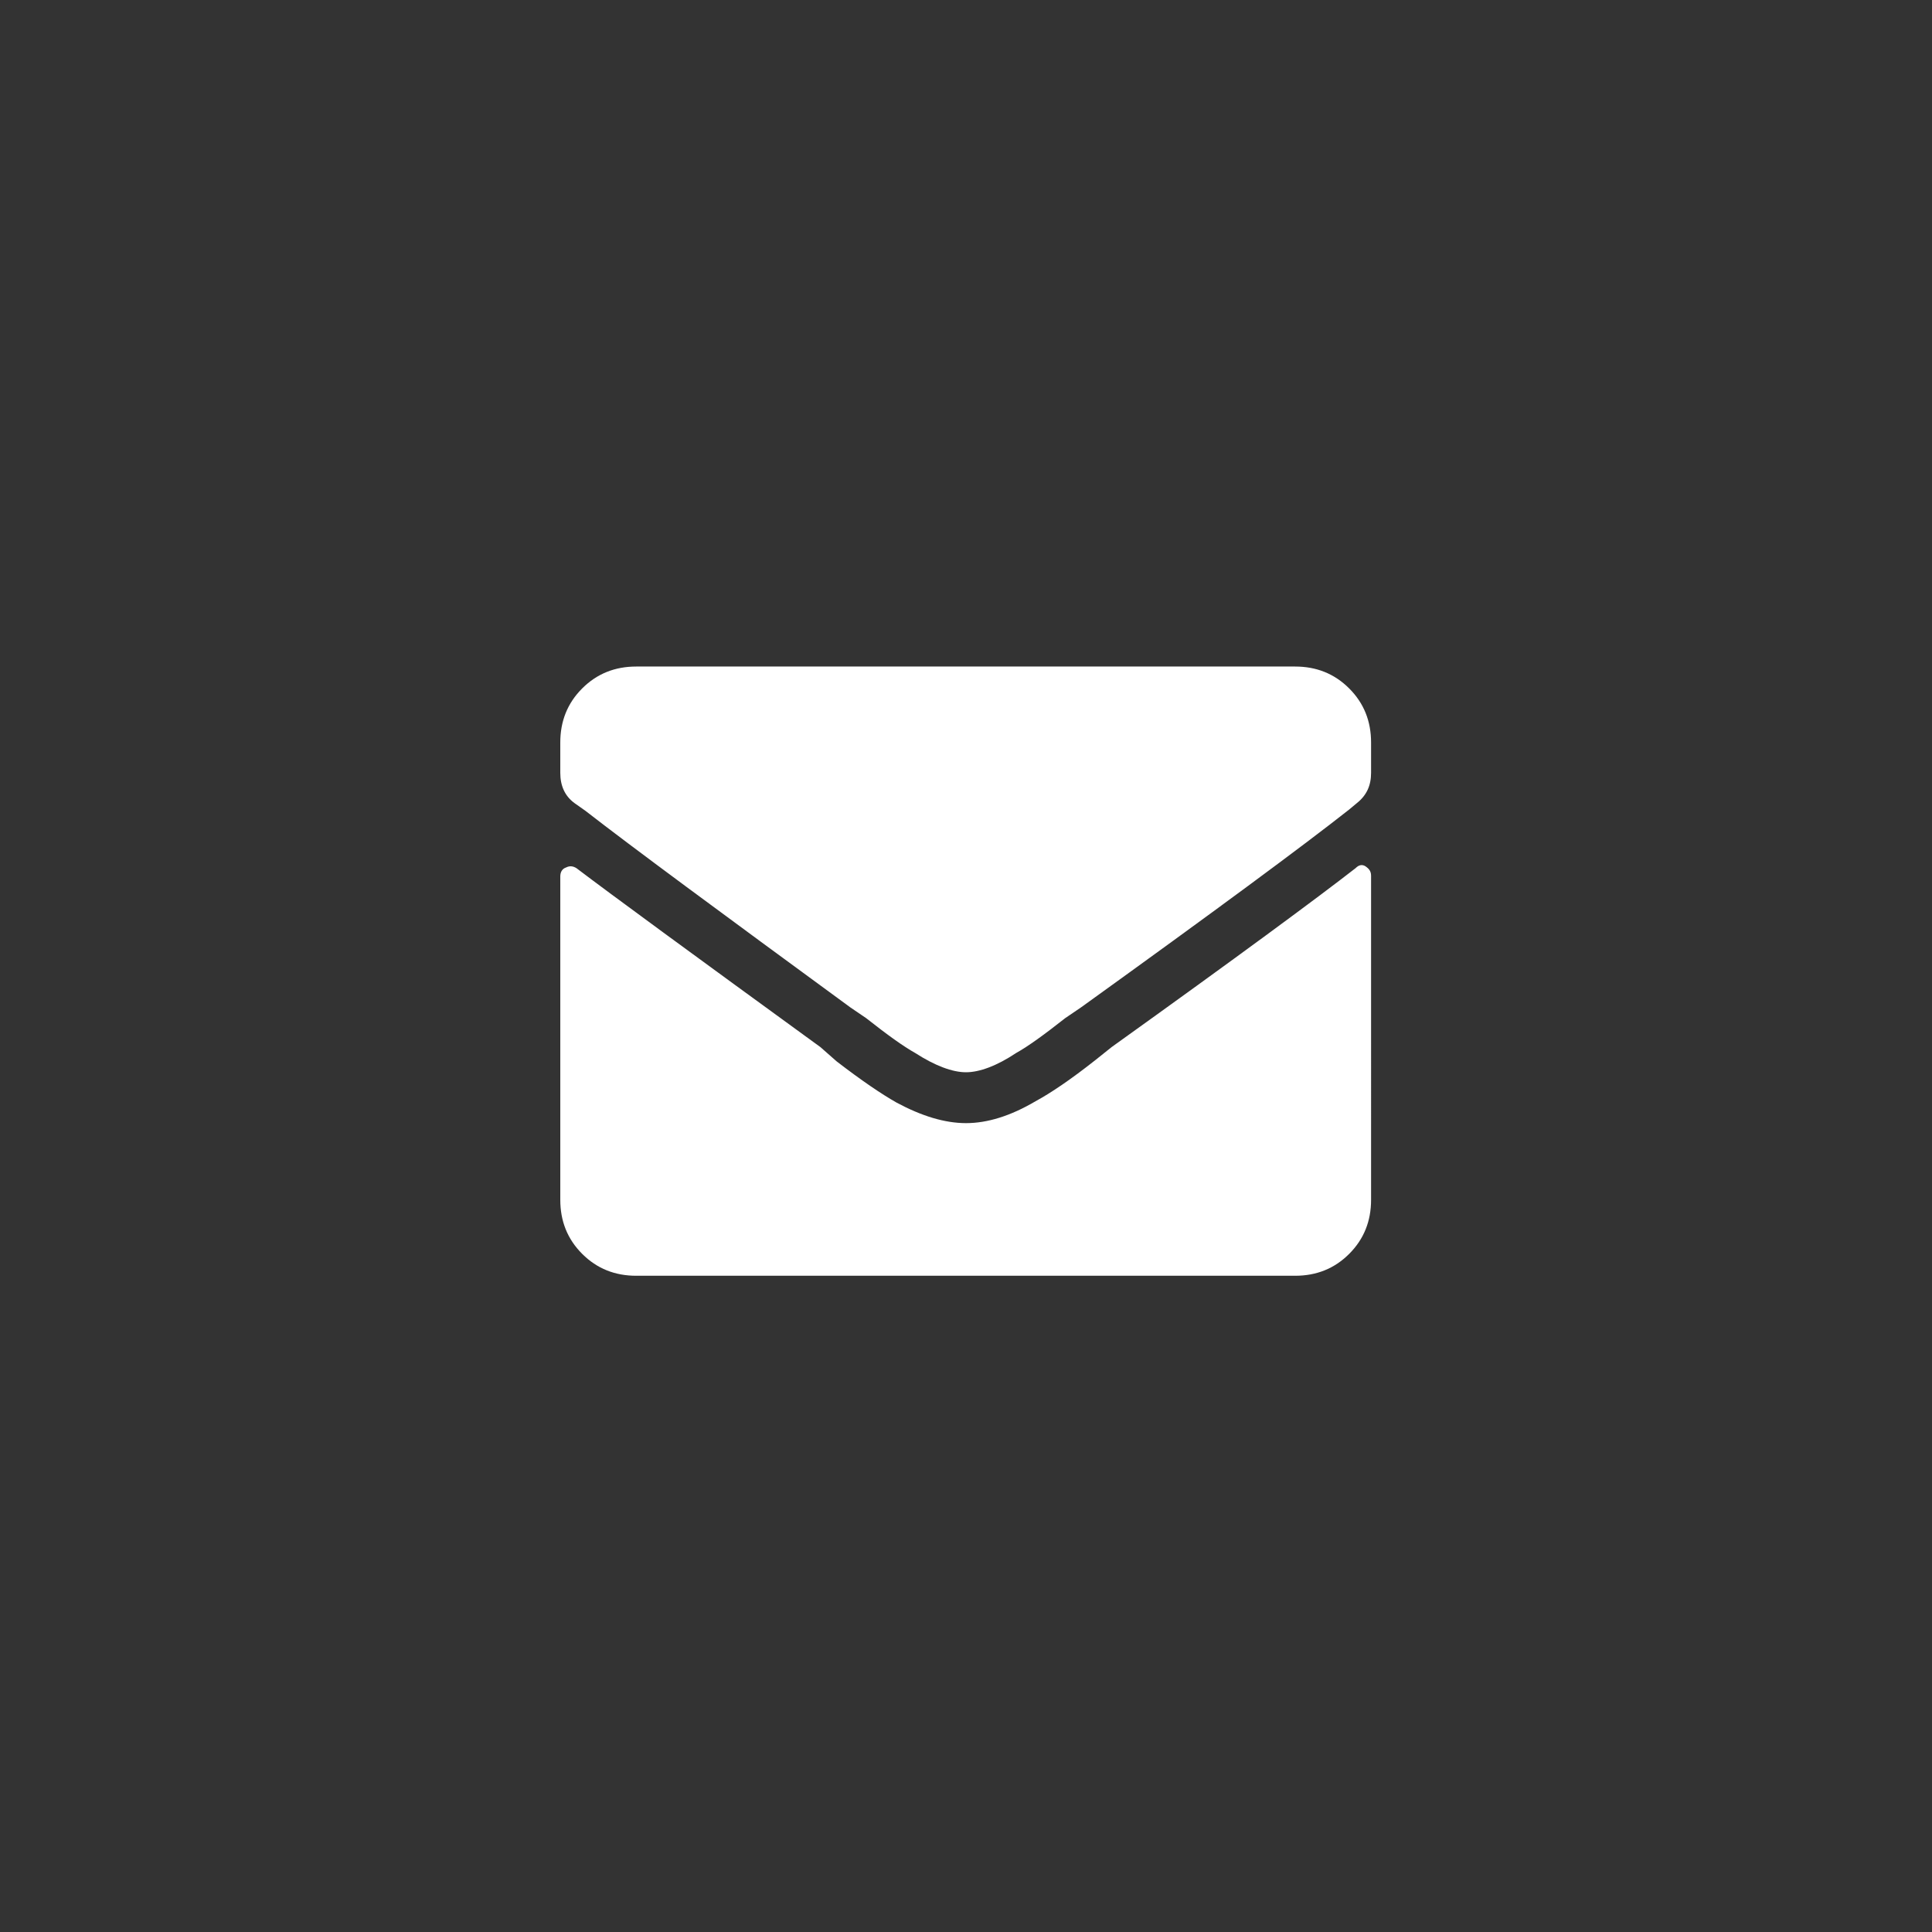 <?xml version="1.0" encoding="utf-8"?>
<!-- Generator: Adobe Illustrator 22.0.1, SVG Export Plug-In . SVG Version: 6.00 Build 0)  -->
<svg version="1.1" id="Layer_1" xmlns="http://www.w3.org/2000/svg" xmlns:xlink="http://www.w3.org/1999/xlink" x="0px" y="0px"
	 viewBox="0 0 300 300" style="enable-background:new 0 0 300 300;" xml:space="preserve">
<rect x="0" y="0" width="300" height="300" fill="#333333" stroke="none"/>
<style type="text/css">
	.st0{fill:#FFFFFF;}
</style>
<g>
	<path class="st0" d="M150,166.5c-2.1,0-4.8-1-7.9-3c-1.8-1-4.3-2.8-7.6-5.4l-2.5-1.7c-20.2-14.8-33.9-24.9-41.1-30.5l-1.7-1.2
		c-1.5-1.1-2.2-2.7-2.2-4.7v-4.7c0-3.3,1.1-6.1,3.4-8.4c2.3-2.3,5.1-3.4,8.4-3.4h102.3c3.3,0,6.1,1.1,8.4,3.4
		c2.3,2.3,3.4,5.1,3.4,8.4v4.7c0,2-0.7,3.5-2.2,4.7l-1.2,1c-7.1,5.6-20.9,15.8-41.6,30.7l-2.5,1.7c-3.3,2.6-5.8,4.4-7.6,5.4
		C154.8,165.5,152.1,166.5,150,166.5z M210.5,134.8c-5.9,4.6-18.5,13.9-37.9,27.8l-2.5,2c-3.8,3-6.9,5.1-9.3,6.4
		c-3.9,2.3-7.5,3.4-10.8,3.4s-6.9-1.1-10.8-3.2c-2.3-1.3-5.4-3.4-9.3-6.4l-2.5-2.2c-19.8-14.4-32.5-23.7-37.9-27.8
		c-0.5-0.3-1-0.4-1.6-0.1c-0.6,0.2-0.9,0.7-0.9,1.4v50.2c0,3.3,1.1,6.1,3.4,8.4c2.3,2.3,5.1,3.4,8.4,3.4h102.3
		c3.3,0,6.1-1.1,8.4-3.4c2.3-2.3,3.4-5.1,3.4-8.4V136c0-0.7-0.3-1.1-0.9-1.5C211.5,134.2,211,134.3,210.5,134.8z"/>
</g>
</svg>
